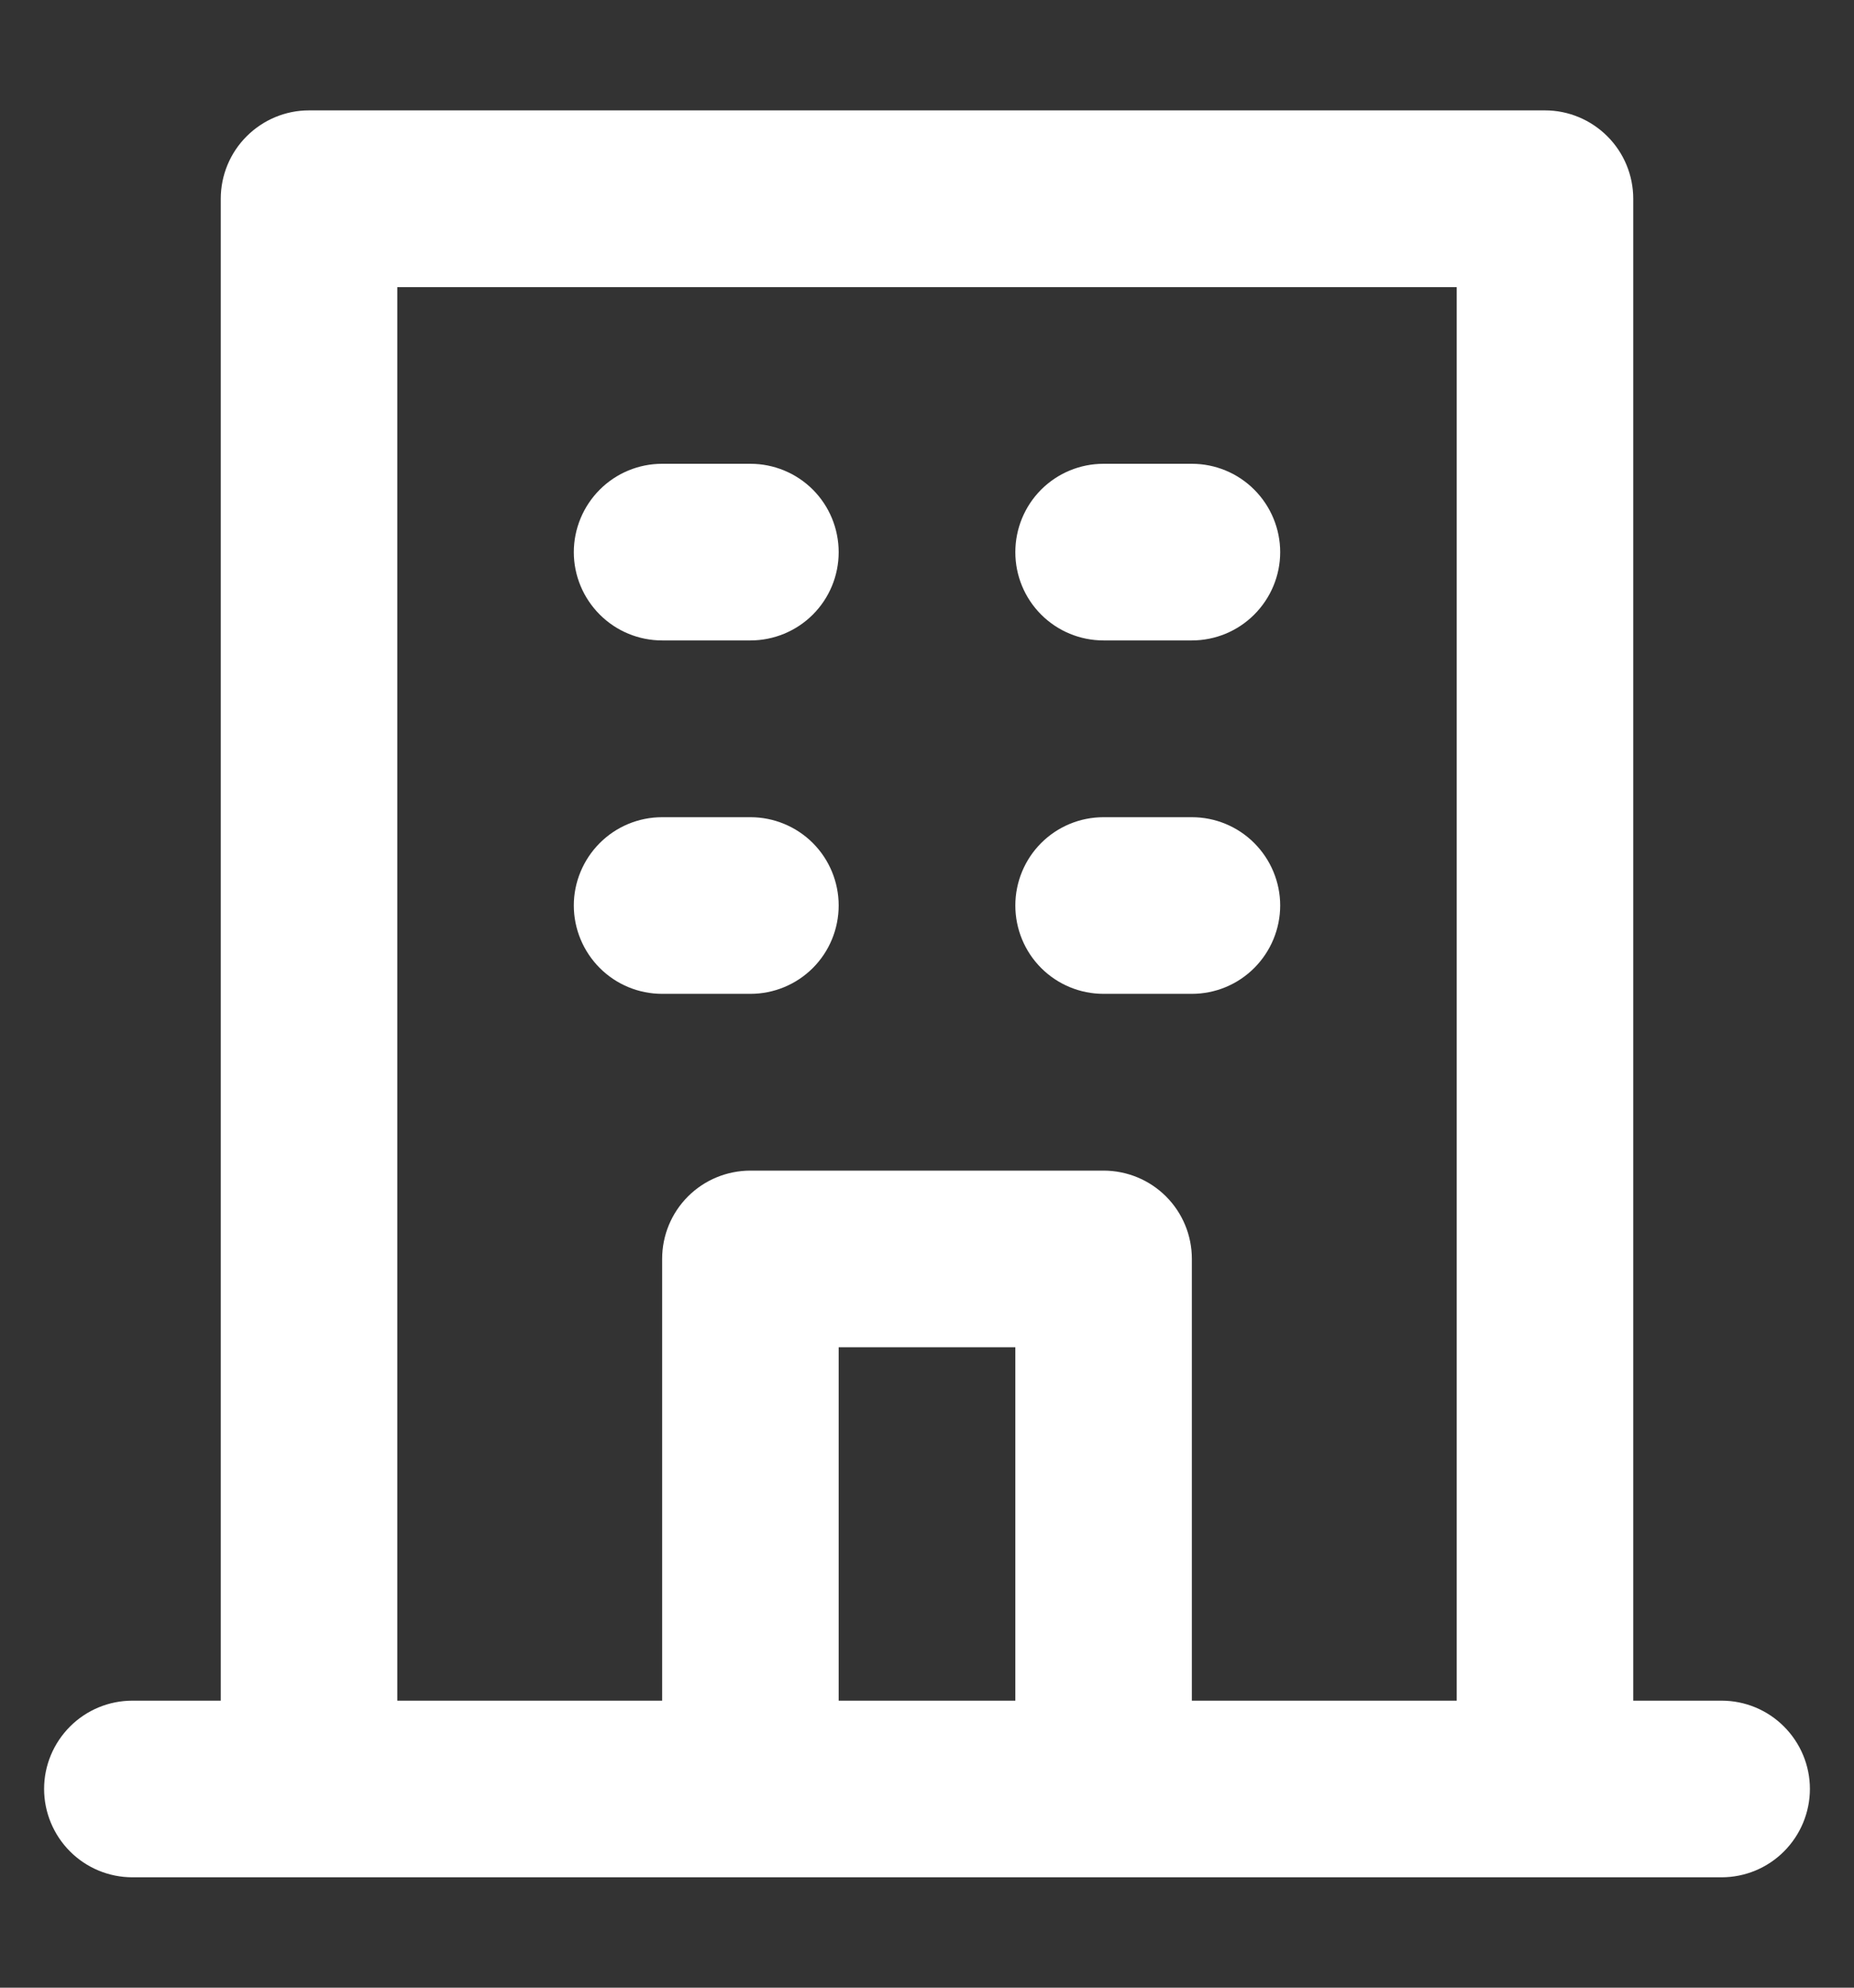 <svg width="14" height="15" viewBox="0 0 14 15" fill="none" xmlns="http://www.w3.org/2000/svg">
<rect x="0" y="0" width="14" height="15" fill="#333333" stroke="none"/>
<path d="M8.333 4.833H9C9.177 4.833 9.346 4.763 9.471 4.638C9.596 4.513 9.667 4.344 9.667 4.167C9.667 3.99 9.596 3.82 9.471 3.695C9.346 3.57 9.177 3.5 9 3.5H8.333C8.156 3.5 7.987 3.57 7.862 3.695C7.737 3.82 7.667 3.99 7.667 4.167C7.667 4.344 7.737 4.513 7.862 4.638C7.987 4.763 8.156 4.833 8.333 4.833ZM8.333 7.5H9C9.177 7.5 9.346 7.43 9.471 7.305C9.596 7.18 9.667 7.01 9.667 6.833C9.667 6.657 9.596 6.487 9.471 6.362C9.346 6.237 9.177 6.167 9 6.167H8.333C8.156 6.167 7.987 6.237 7.862 6.362C7.737 6.487 7.667 6.657 7.667 6.833C7.667 7.01 7.737 7.18 7.862 7.305C7.987 7.43 8.156 7.5 8.333 7.5ZM5 4.833H5.667C5.843 4.833 6.013 4.763 6.138 4.638C6.263 4.513 6.333 4.344 6.333 4.167C6.333 3.99 6.263 3.82 6.138 3.695C6.013 3.57 5.843 3.5 5.667 3.5H5C4.823 3.5 4.654 3.57 4.529 3.695C4.404 3.82 4.333 3.99 4.333 4.167C4.333 4.344 4.404 4.513 4.529 4.638C4.654 4.763 4.823 4.833 5 4.833ZM5 7.5H5.667C5.843 7.5 6.013 7.43 6.138 7.305C6.263 7.18 6.333 7.01 6.333 6.833C6.333 6.657 6.263 6.487 6.138 6.362C6.013 6.237 5.843 6.167 5.667 6.167H5C4.823 6.167 4.654 6.237 4.529 6.362C4.404 6.487 4.333 6.657 4.333 6.833C4.333 7.01 4.404 7.18 4.529 7.305C4.654 7.43 4.823 7.5 5 7.5ZM13 12.834H12.333V1.5C12.333 1.323 12.263 1.154 12.138 1.029C12.013 0.904 11.844 0.833 11.667 0.833H2.333C2.156 0.833 1.987 0.904 1.862 1.029C1.737 1.154 1.667 1.323 1.667 1.5V12.834H1C0.823 12.834 0.654 12.904 0.529 13.029C0.404 13.154 0.333 13.323 0.333 13.5C0.333 13.677 0.404 13.847 0.529 13.972C0.654 14.097 0.823 14.167 1 14.167H13C13.177 14.167 13.346 14.097 13.471 13.972C13.596 13.847 13.667 13.677 13.667 13.5C13.667 13.323 13.596 13.154 13.471 13.029C13.346 12.904 13.177 12.834 13 12.834ZM7.667 12.834H6.333V10.167H7.667V12.834ZM11 12.834H9V9.5C9 9.323 8.93 9.154 8.805 9.029C8.68 8.904 8.51 8.834 8.333 8.834H5.667C5.49 8.834 5.32 8.904 5.195 9.029C5.07 9.154 5 9.323 5 9.5V12.834H3V2.167H11V12.834Z" fill="white"/>
</svg>
